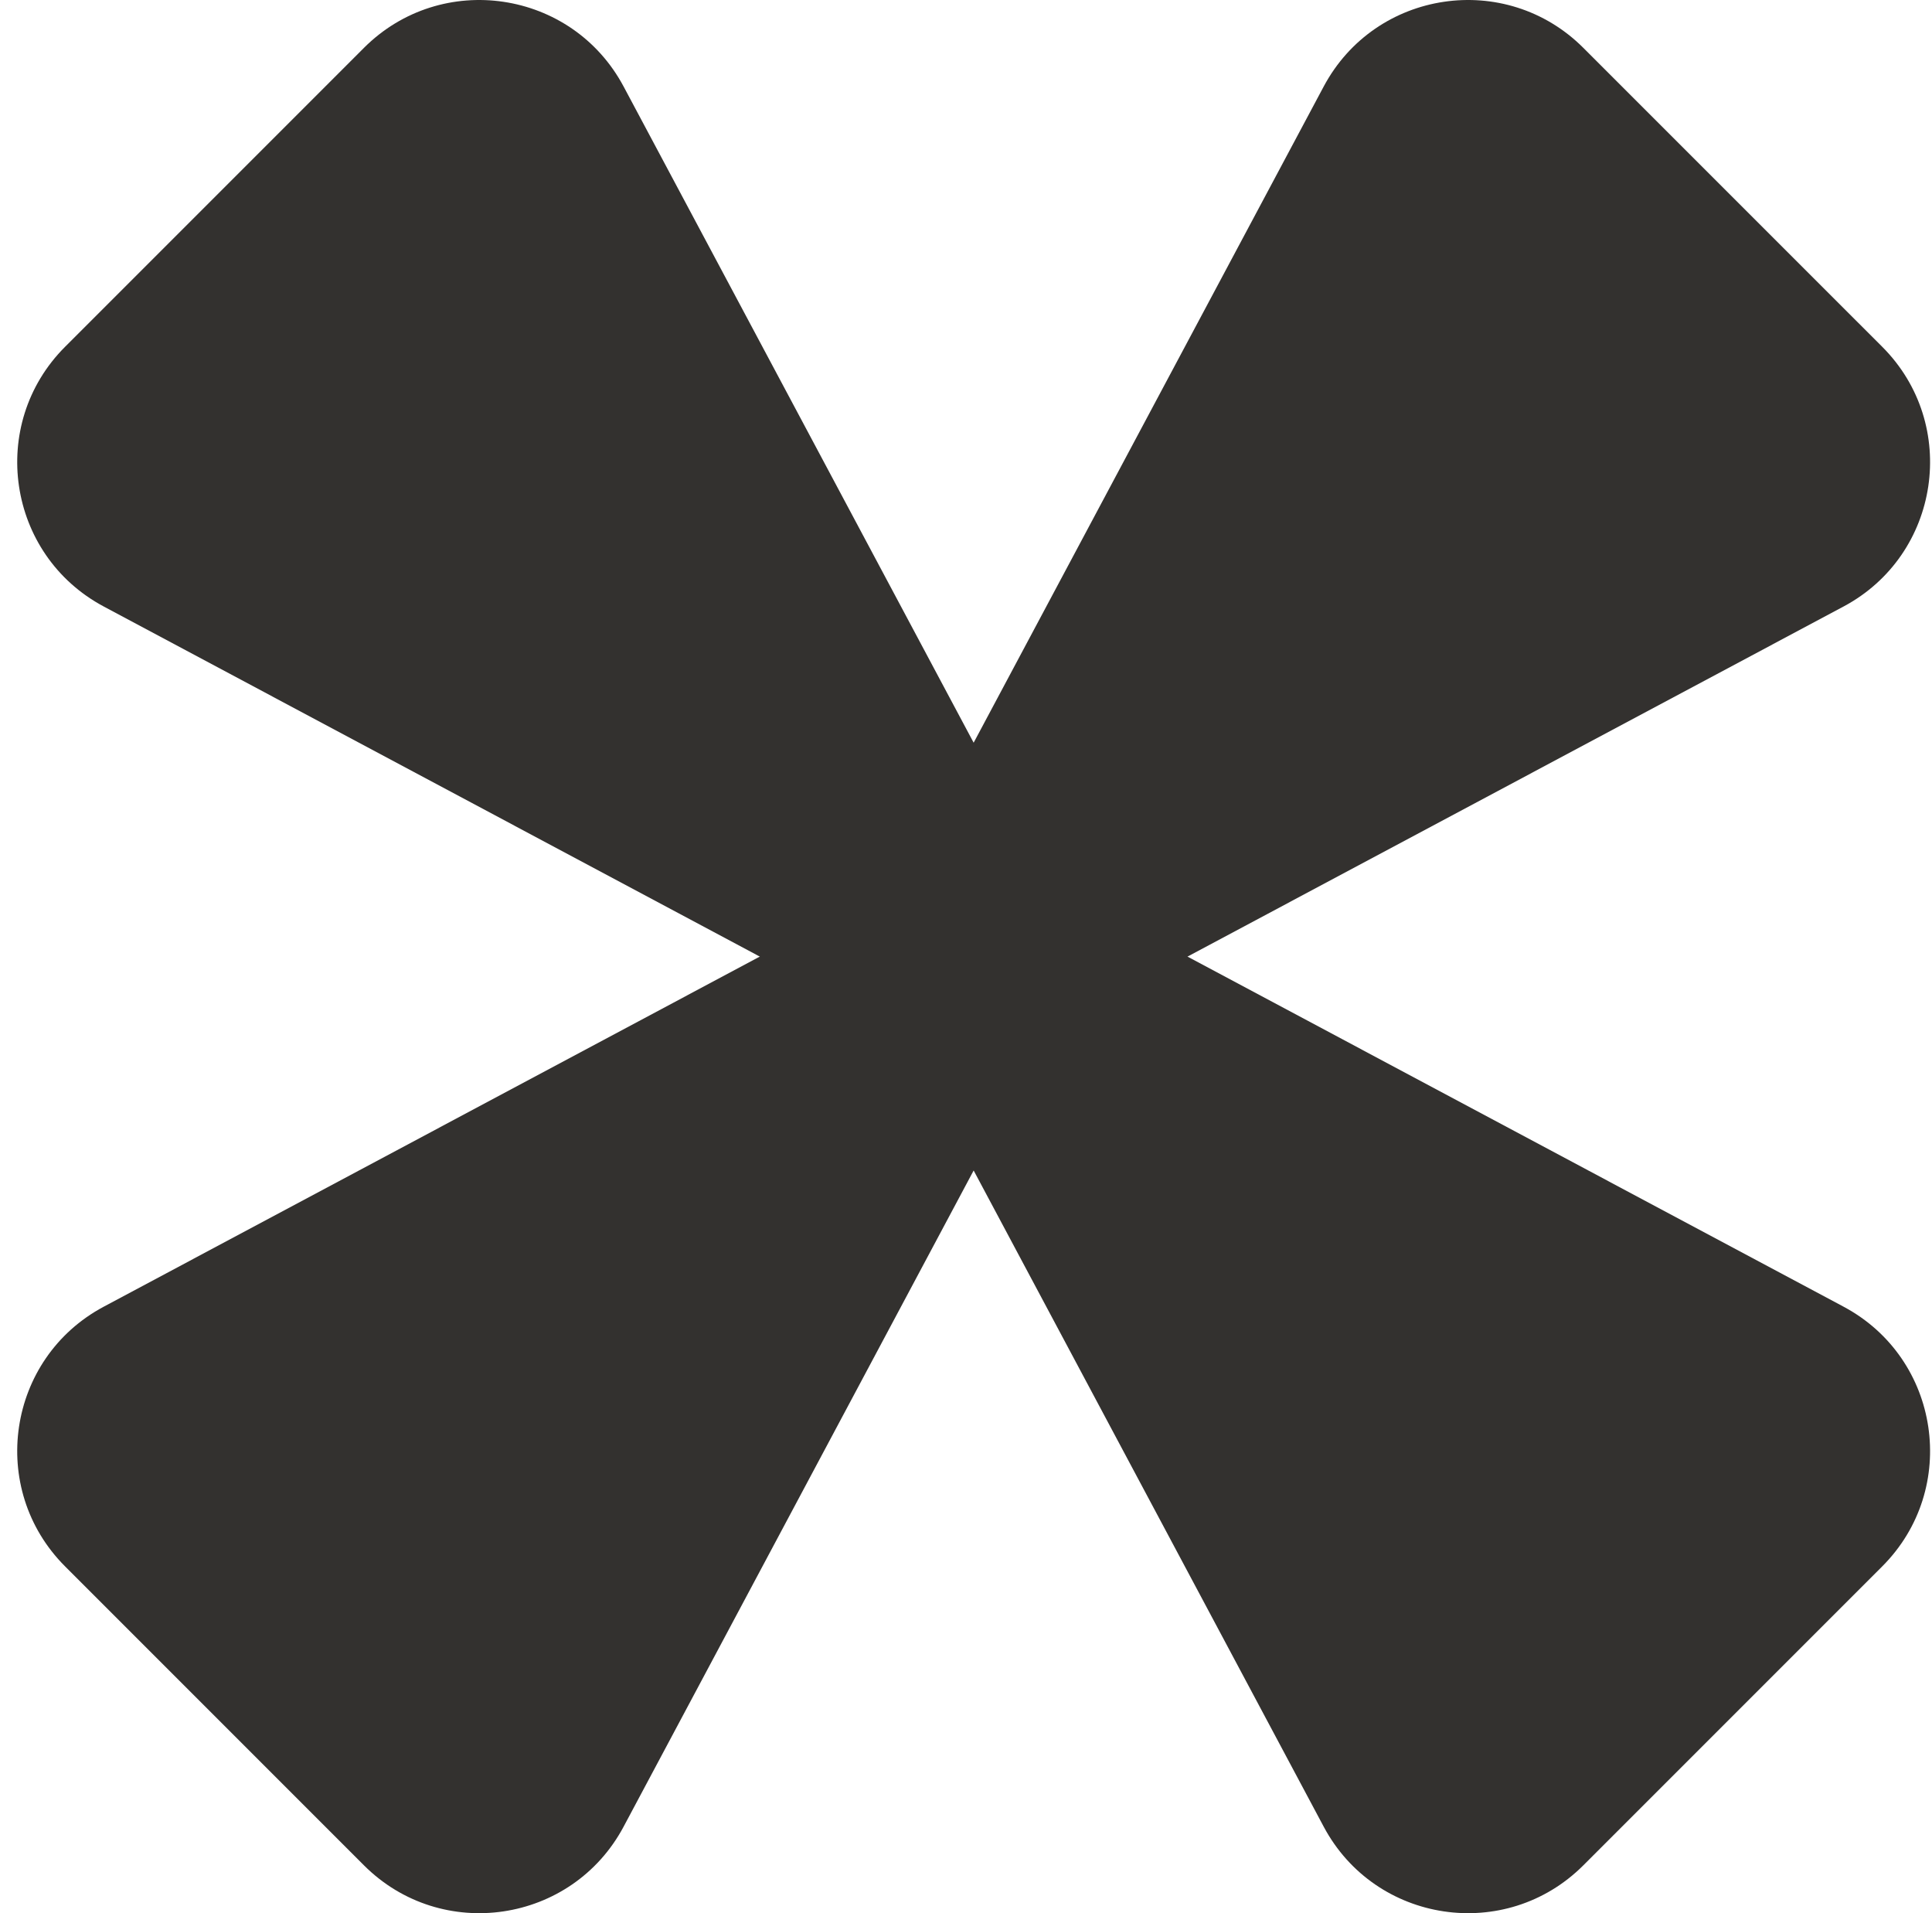 <?xml version="1.0" encoding="UTF-8"?> <svg xmlns="http://www.w3.org/2000/svg" width="101" height="100" viewBox="0 0 101 100" fill="none"><path d="M5.421 31.7C0.362 29 -0.652 22.18 3.403 18.125L19.025 2.503C23.08 -1.552 29.9 -0.538 32.6 4.521L50.9 38.82L62.08 50L96.379 68.3C101.438 71 102.452 77.82 98.397 81.874L82.774 97.497C78.719 101.552 71.9 100.538 69.2 95.479L50.9 61.18L39.72 50L5.421 31.7Z" fill="#33312F"></path><path d="M69.2 4.521C71.9 -0.538 78.719 -1.552 82.774 2.503L98.397 18.125C102.452 22.18 101.438 29 96.379 31.7L62.08 50L50.9 61.18L32.6 95.479C29.9 100.538 23.08 101.552 19.025 97.497L3.403 81.874C-0.653 77.82 0.362 71 5.421 68.3L39.72 50L50.9 38.82L69.2 4.521Z" fill="#33312F"></path></svg> 